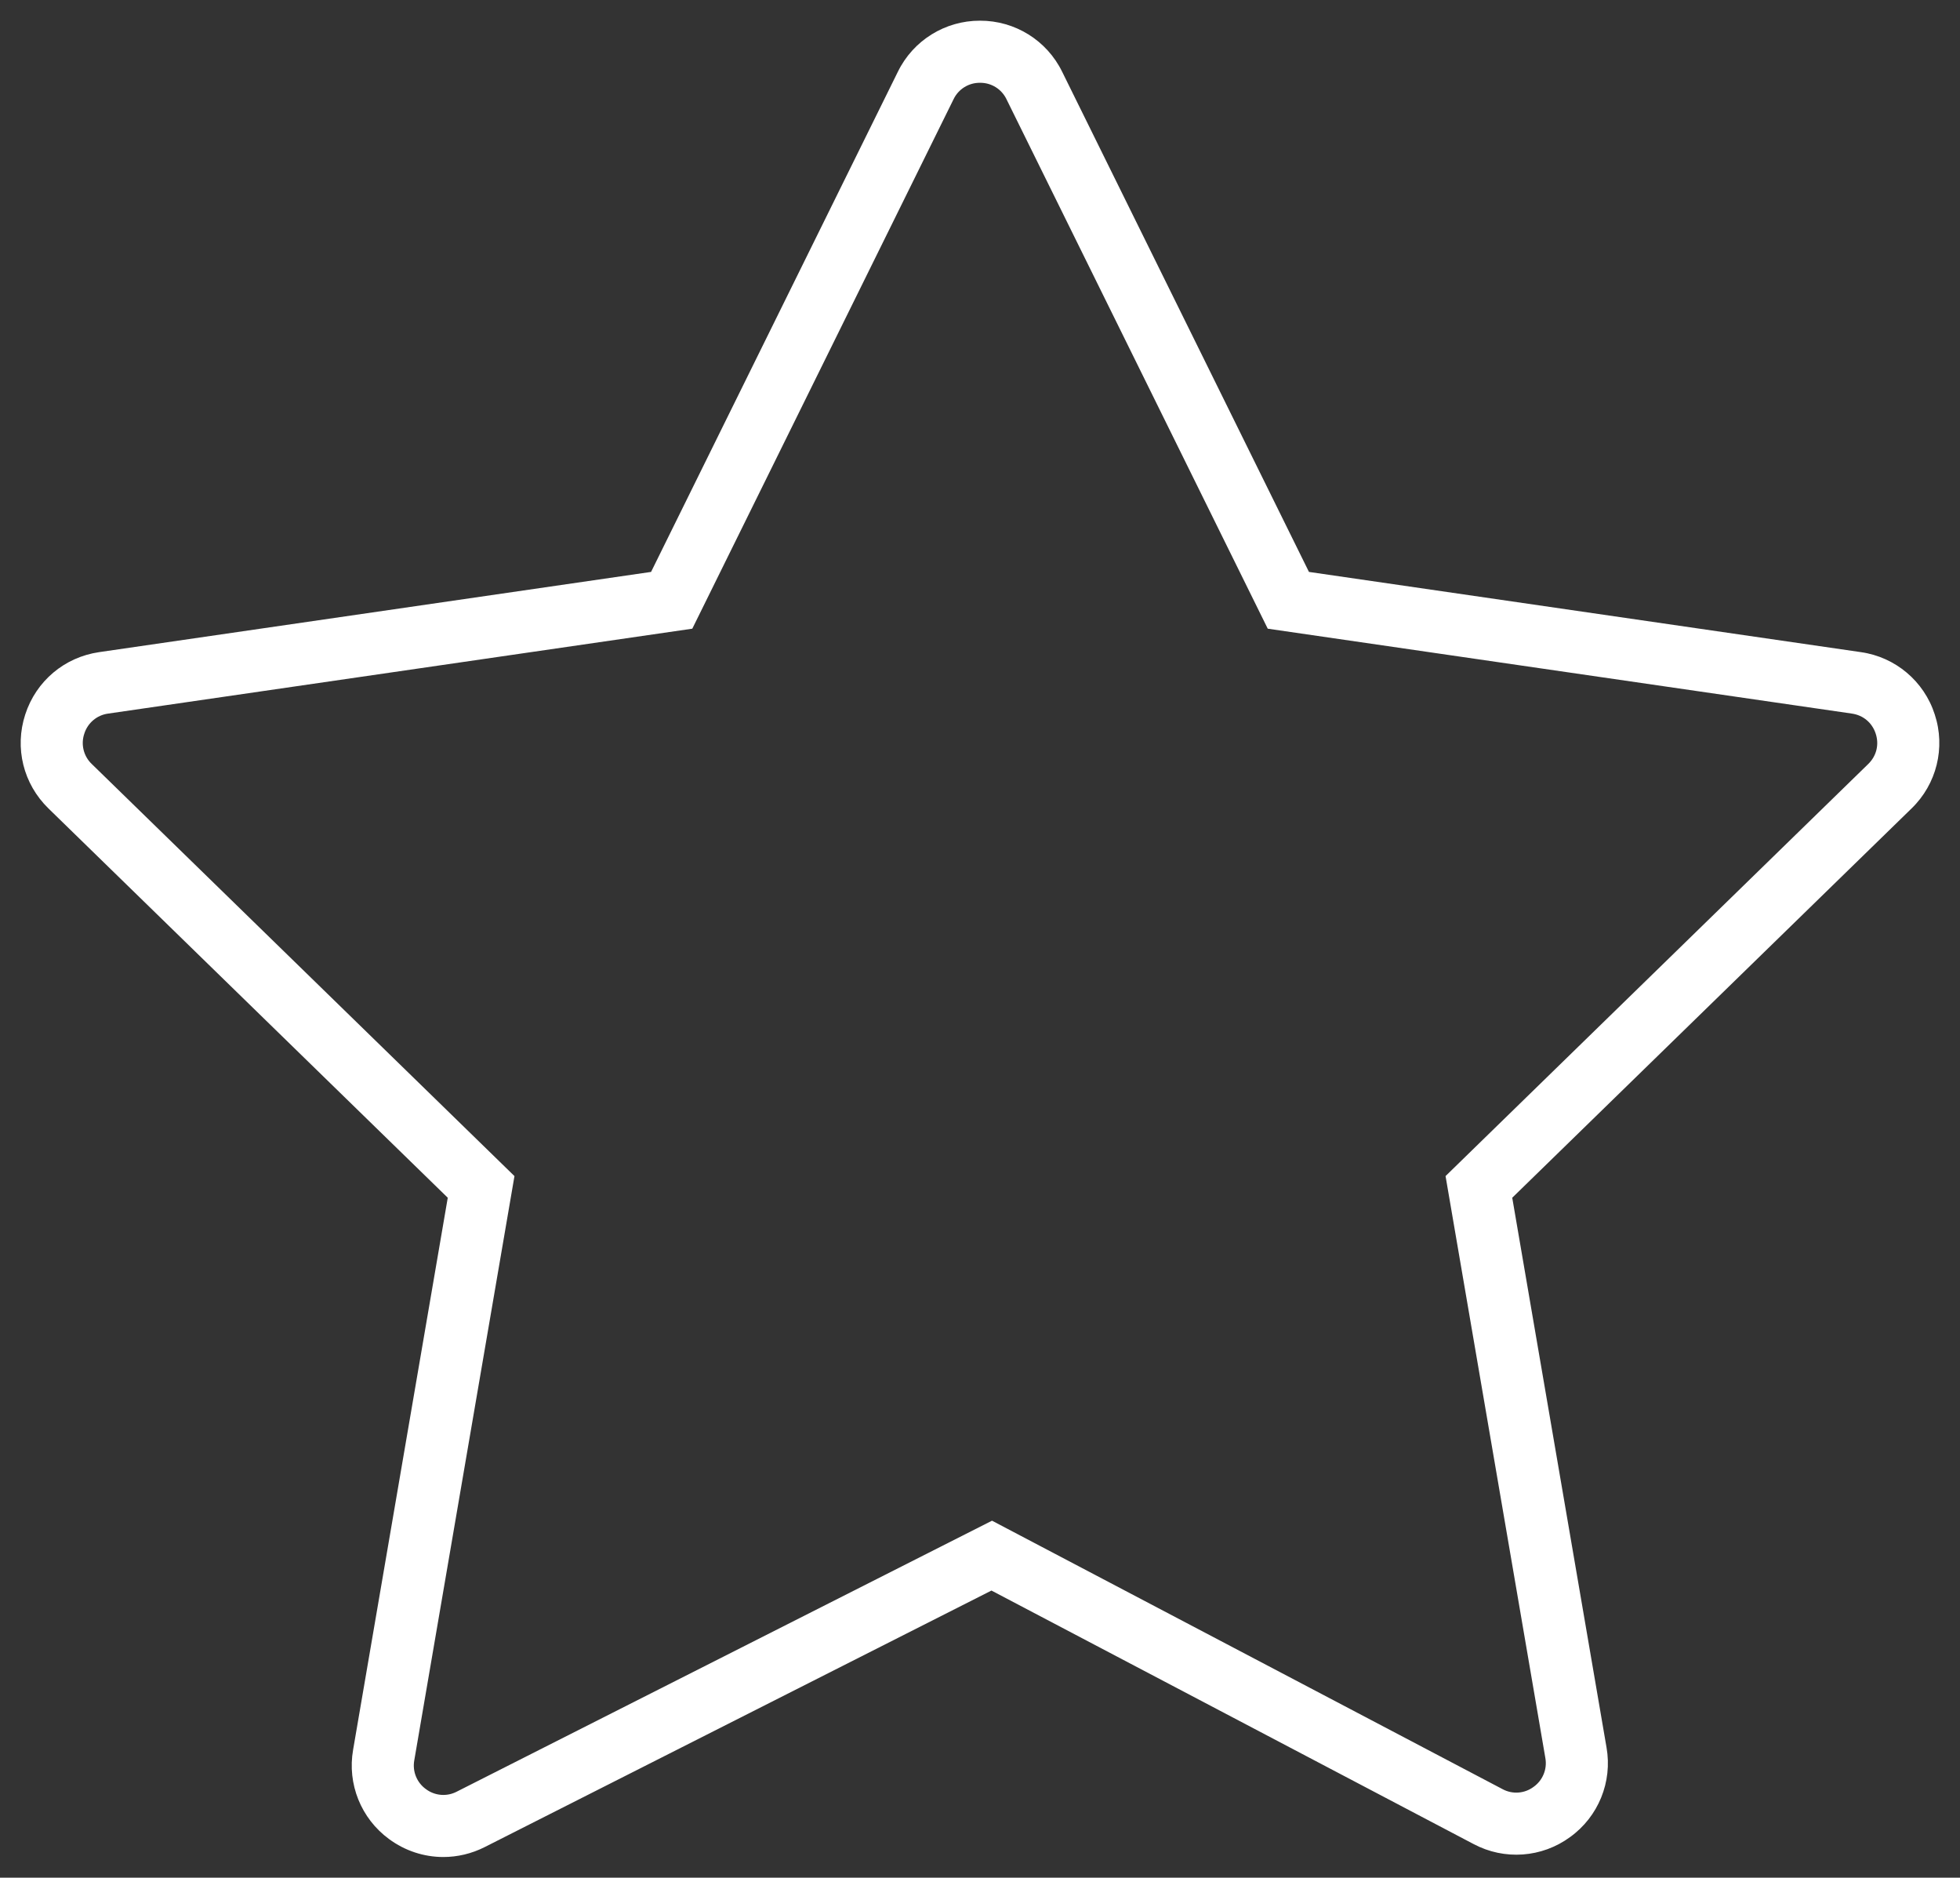 <?xml version="1.0" encoding="UTF-8"?> <svg xmlns="http://www.w3.org/2000/svg" viewBox="5482.854 4749.91 94.73 90.737" data-guides="{&quot;vertical&quot;:[],&quot;horizontal&quot;:[]}"><rect x="5482.854" y="4749.91" width="94.73" height="90.737" fill="#333333" stroke="none"/><path fill="#ffffff" stroke="none" fill-opacity="1" stroke-width="1" stroke-opacity="1" alignment-baseline="baseline" baseline-shift="baseline" fill-rule="evenodd" font-size-adjust="none" id="tSvg1849e5c34f1" title="Path 1" d="M 5576.364 4784.436 C 5575.849 4782.829 5574.461 4781.659 5572.79 4781.423C 5563.899 4780.131 5555.009 4778.839 5546.118 4777.547C 5542.142 4769.491 5538.166 4761.434 5534.19 4753.378C 5533.449 4751.862 5531.907 4750.904 5530.22 4750.91C 5528.533 4750.904 5526.99 4751.862 5526.249 4753.378C 5522.273 4761.434 5518.297 4769.491 5514.321 4777.547C 5505.43 4778.839 5496.54 4780.131 5487.649 4781.423C 5485.968 4781.667 5484.599 4782.821 5484.074 4784.436C 5483.549 4786.051 5483.979 4787.79 5485.195 4788.976C 5491.628 4795.247 5498.062 4801.518 5504.495 4807.789C 5502.97 4816.681 5501.445 4825.574 5499.92 4834.466C 5499.631 4836.116 5500.303 4837.786 5501.654 4838.777C 5502.434 4839.353 5503.354 4839.647 5504.28 4839.647C 5504.962 4839.647 5505.647 4839.488 5506.283 4839.166C 5514.446 4835.034 5522.61 4830.903 5530.773 4826.771C 5538.54 4830.854 5546.308 4834.938 5554.075 4839.021C 5555.565 4839.813 5557.377 4839.682 5558.738 4838.684C 5560.107 4837.698 5560.792 4836.015 5560.5 4834.353C 5558.981 4825.498 5557.462 4816.644 5555.943 4807.789C 5562.376 4801.518 5568.81 4795.248 5575.243 4788.977C 5576.456 4787.803 5576.892 4786.039 5576.364 4784.436ZM 5573.15 4786.828 C 5566.34 4793.466 5559.53 4800.104 5552.72 4806.742C 5554.328 4816.115 5555.935 4825.487 5557.543 4834.86C 5557.641 4835.396 5557.42 4835.941 5556.975 4836.257C 5556.539 4836.584 5555.951 4836.627 5555.472 4836.366C 5547.248 4832.042 5539.024 4827.719 5530.8 4823.395C 5522.176 4827.76 5513.553 4832.124 5504.929 4836.489C 5504.449 4836.739 5503.868 4836.69 5503.436 4836.364C 5502.997 4836.047 5502.78 4835.506 5502.877 4834.974C 5504.491 4825.564 5506.105 4816.153 5507.719 4806.743C 5500.909 4800.105 5494.099 4793.467 5487.289 4786.829C 5486.894 4786.453 5486.753 4785.882 5486.928 4785.365C 5487.091 4784.844 5487.54 4784.465 5488.081 4784.393C 5497.492 4783.025 5506.903 4781.658 5516.314 4780.29C 5520.523 4771.762 5524.731 4763.235 5528.94 4754.707C 5529.175 4754.215 5529.675 4753.904 5530.22 4753.911C 5530.765 4753.904 5531.265 4754.215 5531.5 4754.707C 5535.709 4763.235 5539.917 4771.762 5544.126 4780.29C 5553.537 4781.658 5562.948 4783.025 5572.359 4784.393C 5572.909 4784.473 5573.339 4784.836 5573.511 4785.365C 5573.683 4785.894 5573.548 4786.44 5573.15 4786.828Z"></path><defs></defs></svg> 